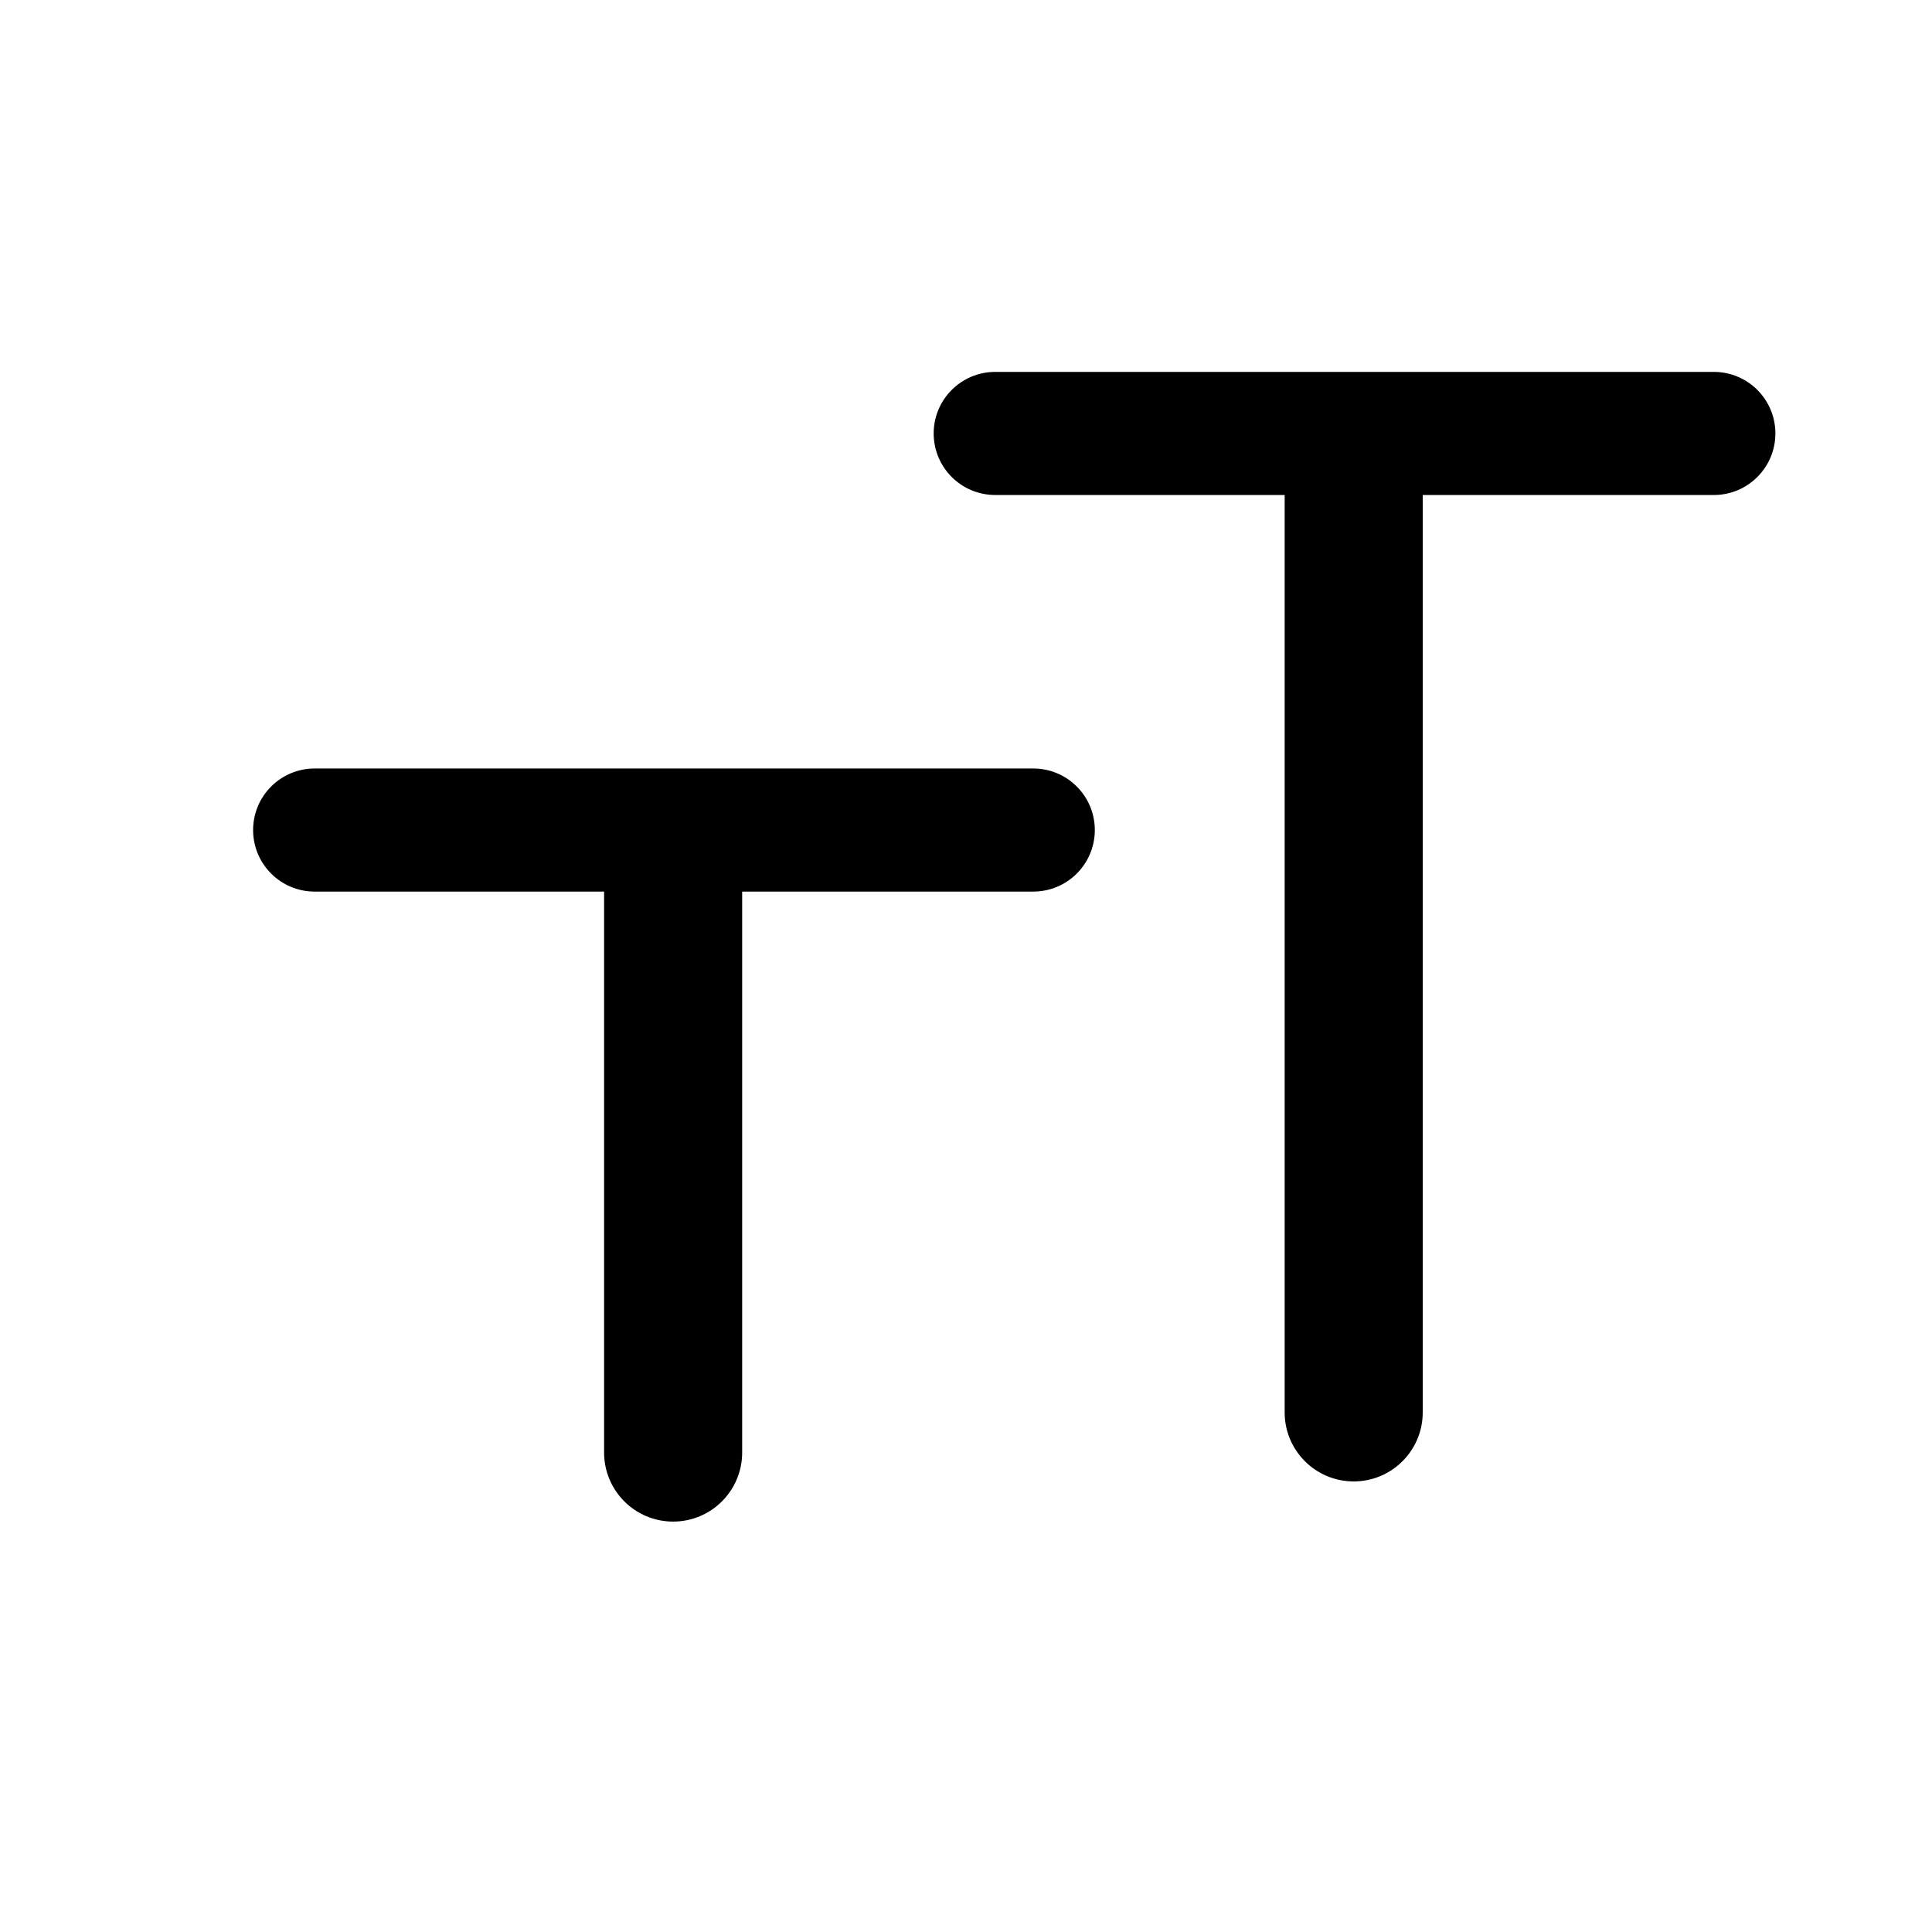 <?xml version="1.0" encoding="UTF-8"?>
<!-- Uploaded to: SVG Repo, www.svgrepo.com, Generator: SVG Repo Mixer Tools -->
<svg fill="#000000" width="800px" height="800px" version="1.1" viewBox="144 144 512 512" xmlns="http://www.w3.org/2000/svg">
 <path d="m340.68 528.94v-148.66h77.145c9.008 0 16.312-7.301 16.312-16.309 0-9.008-7.305-16.312-16.312-16.312h-190.44c-9.008 0-16.309 7.305-16.309 16.312 0 9.008 7.301 16.309 16.309 16.309h76.707v148.66c0 10.105 8.191 18.297 18.293 18.297 10.105 0 18.297-8.191 18.297-18.297zm180.36-10.641v-243.12h77.145c9.008 0 16.312-7.301 16.312-16.312 0-9.008-7.305-16.309-16.312-16.309h-190.44c-9.008 0-16.312 7.301-16.312 16.309 0 9.012 7.305 16.312 16.312 16.312h76.703v243.12c0 10.102 8.191 18.293 18.297 18.293 10.102 0 18.293-8.191 18.293-18.293z" fill-rule="evenodd"/>
</svg>